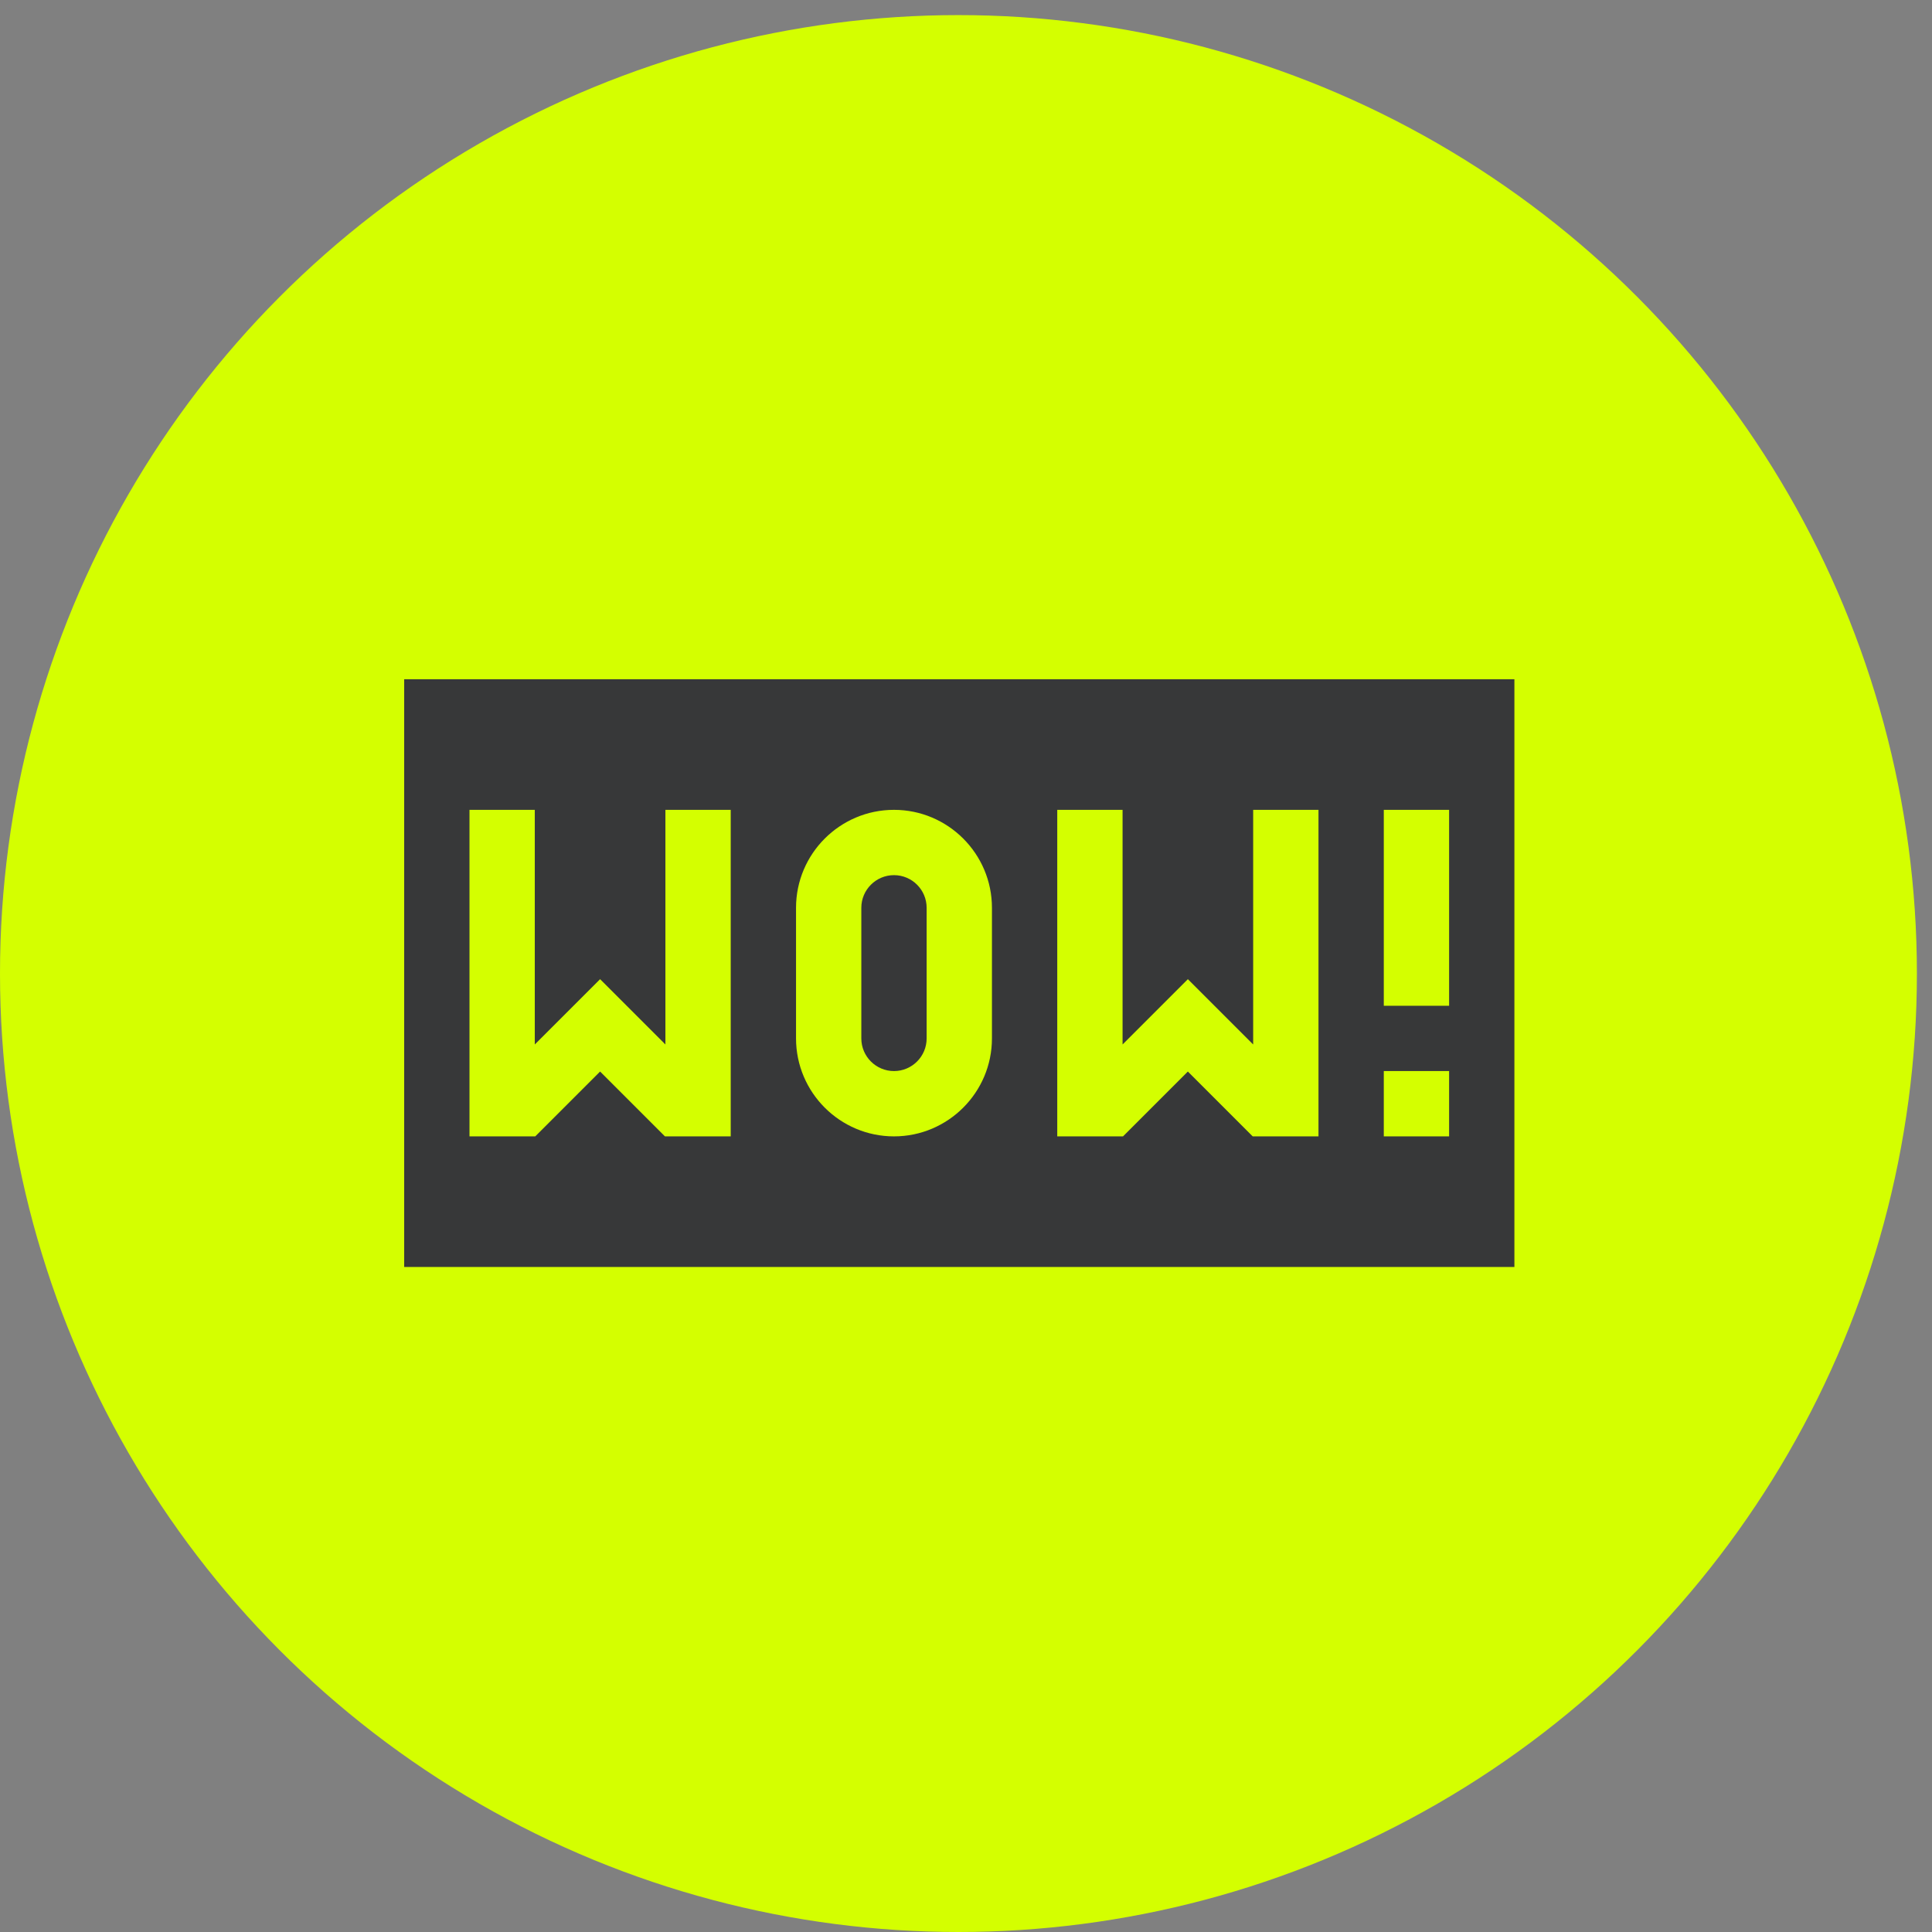 <svg width="128" height="128" viewBox="0 0 128 128" fill="none" xmlns="http://www.w3.org/2000/svg">
<rect x="0" y="0" width="128" height="128" fill="#808080" stroke="none"/>
<circle cx="63.5" cy="64.5" r="63.5" fill="#D4FF00"/>
<path d="M59.229 57.981C58.036 57.981 57.065 58.951 57.065 60.144V68.798C57.065 69.991 58.036 70.961 59.229 70.961C60.422 70.961 61.392 69.991 61.392 68.798V60.144C61.392 58.951 60.422 57.981 59.229 57.981Z" fill="#373839"/>
<path d="M26.778 45V83.941H100.333V45H26.778ZM48.412 75.288H44.054L39.758 70.992L35.462 75.288H31.105V53.654H35.431V69.199L39.758 64.873L44.085 69.199V53.654H48.412V75.288ZM65.719 68.797C65.719 72.376 62.807 75.288 59.229 75.288C55.65 75.288 52.739 72.376 52.739 68.797V60.144C52.739 56.565 55.65 53.654 59.229 53.654C62.807 53.654 65.719 56.565 65.719 60.144V68.797ZM87.353 75.288H82.995L78.699 70.992L74.403 75.288H70.046V53.654H74.373V69.199L78.699 64.873L83.026 69.199V53.654H87.353V75.288ZM96.007 75.288H91.68V70.961H96.007V75.288ZM96.007 66.634H91.68V53.654H96.007V66.634Z" fill="#373839"/>
</svg>

